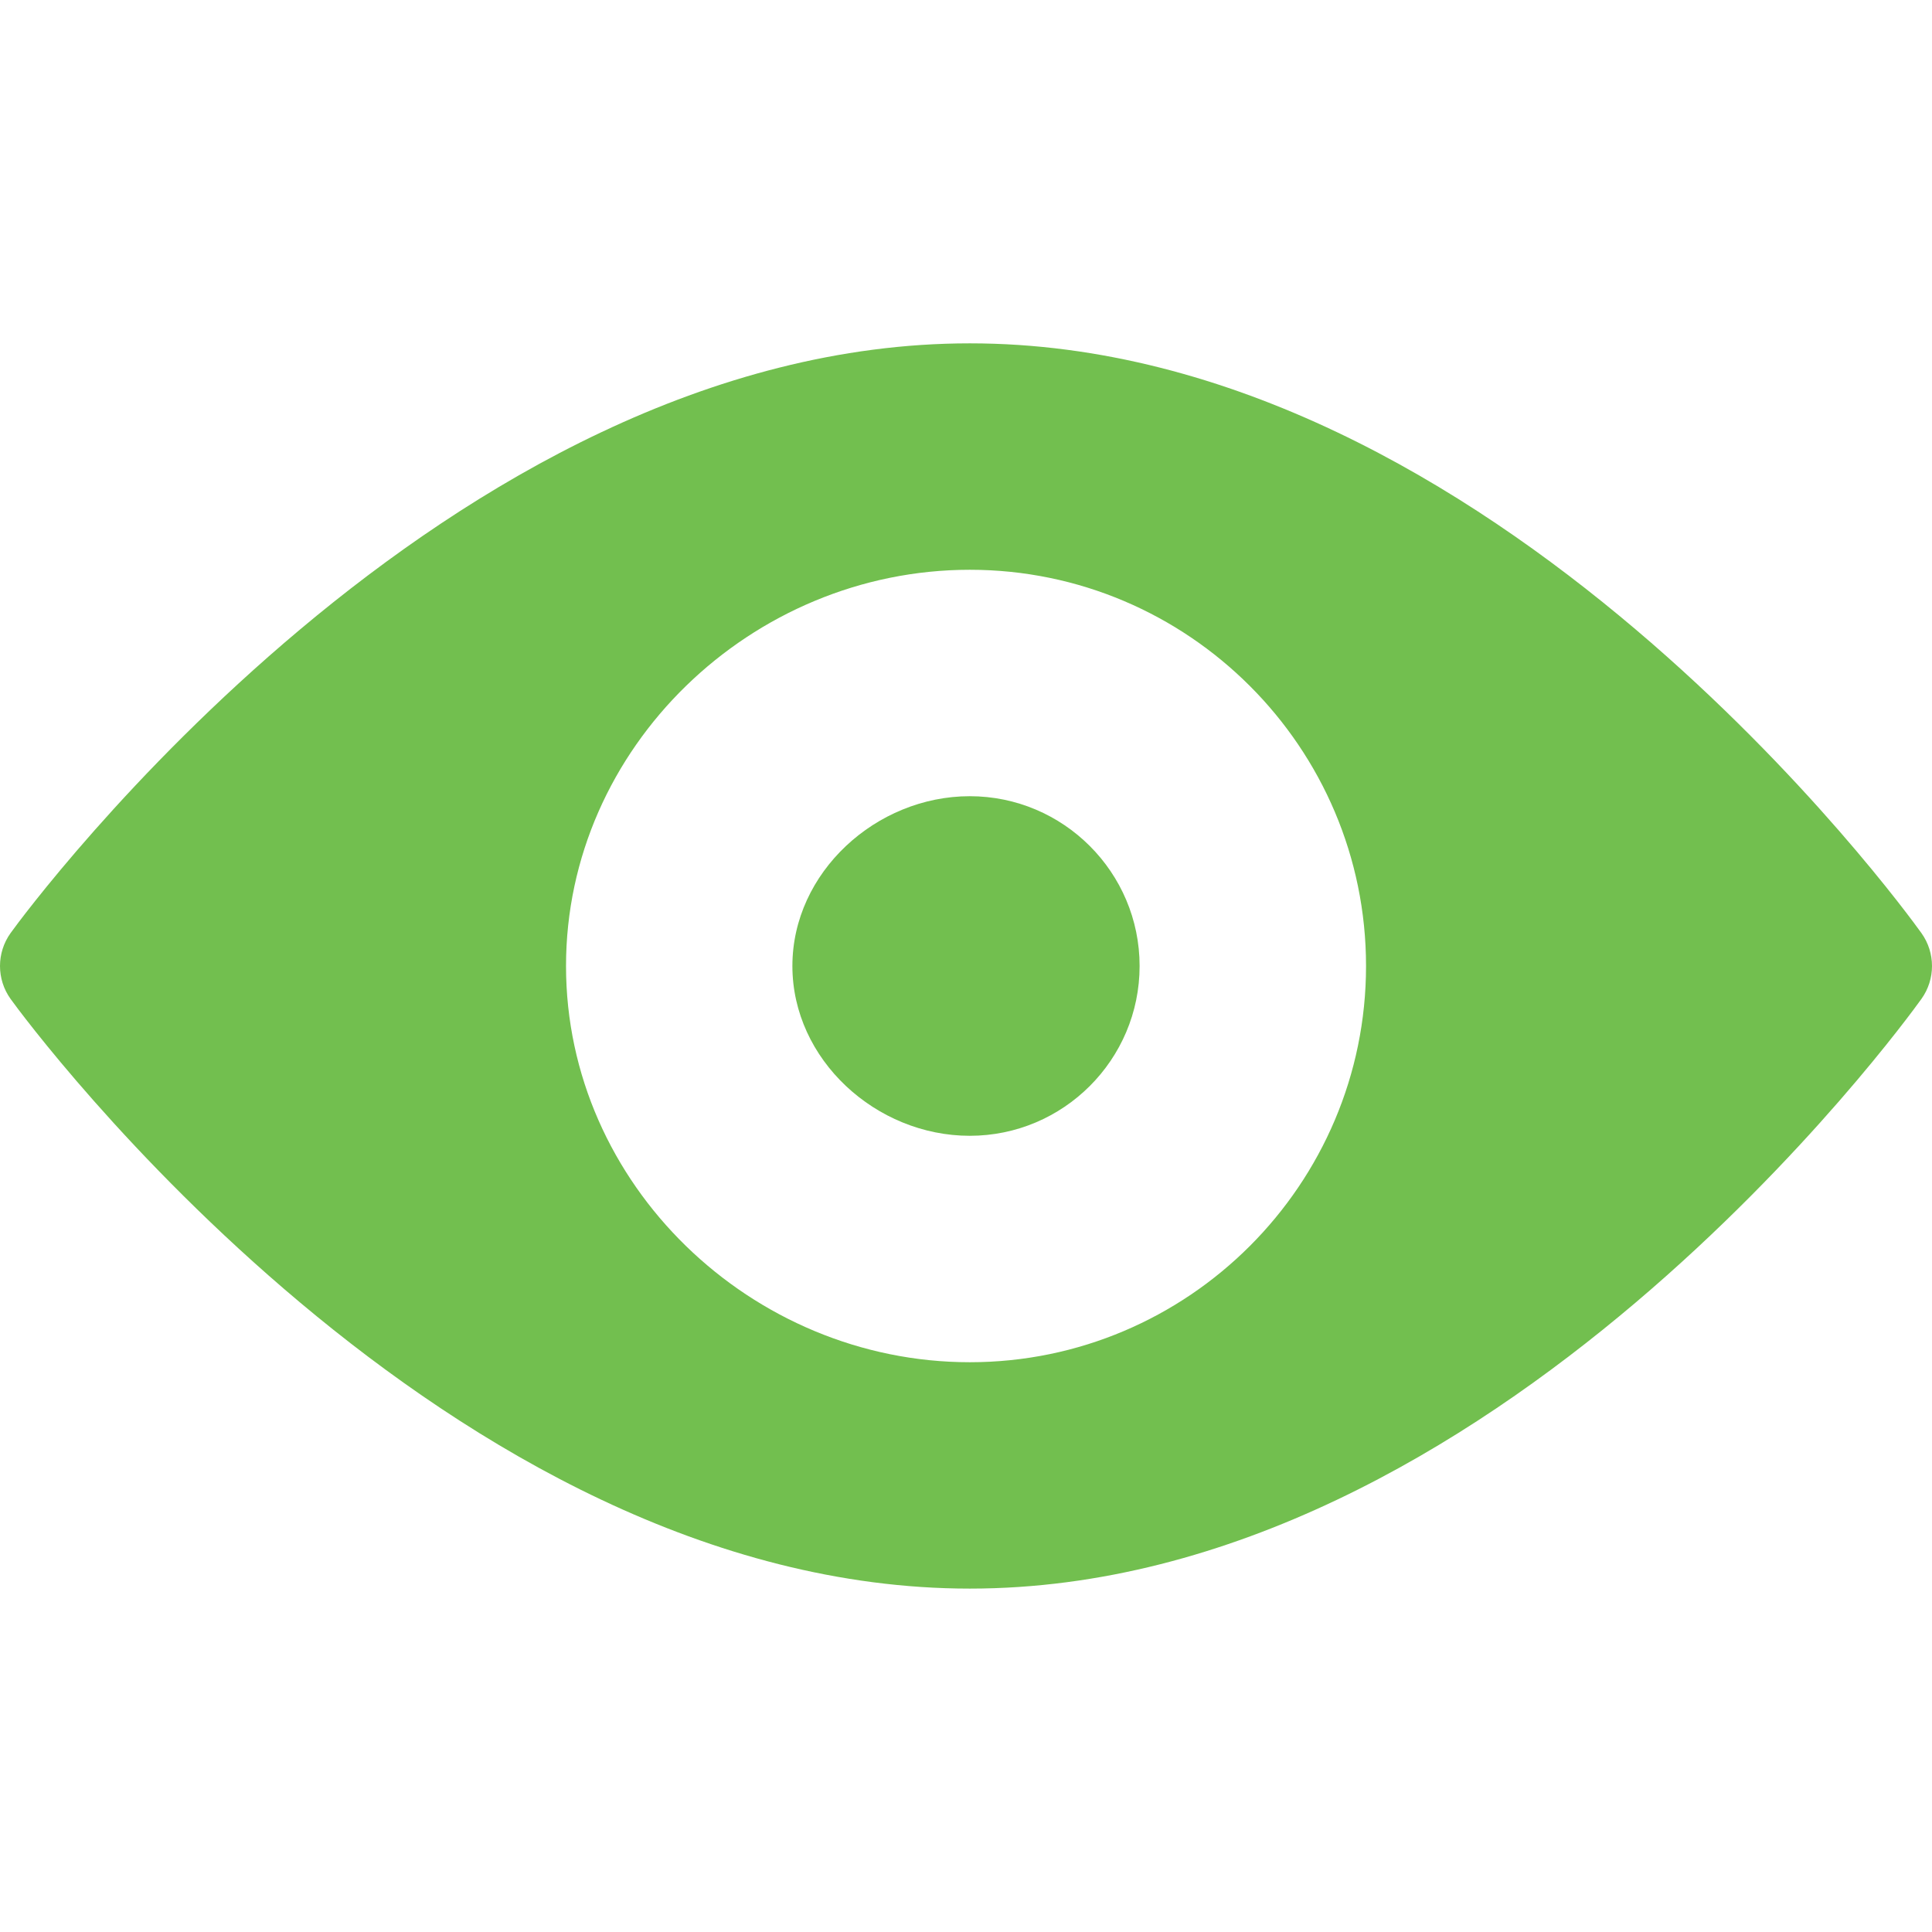 <?xml version="1.0" encoding="UTF-8"?>
<svg xmlns="http://www.w3.org/2000/svg" width="35" height="35" viewBox="0 0 35 35" fill="none">
  <path d="M34.808 16.903C34.495 16.466 27.047 6.22 17.569 6.22C8.089 6.22 0.505 16.466 0.192 16.903C-0.064 17.26 -0.064 17.741 0.192 18.097C0.505 18.534 8.089 28.779 17.569 28.779C27.047 28.779 34.495 18.534 34.808 18.097C35.064 17.741 35.064 17.26 34.808 16.903ZM17.569 24.678C13.611 24.678 10.254 21.457 10.254 17.5C10.254 13.542 13.611 10.322 17.569 10.322C21.526 10.322 24.747 13.542 24.747 17.5C24.747 21.457 21.526 24.678 17.569 24.678Z" fill="#72BF4F"></path>
  <path d="M17.568 14.424C15.872 14.424 14.355 15.804 14.355 17.5C14.355 19.197 15.872 20.576 17.568 20.576C19.264 20.576 20.645 19.197 20.645 17.5C20.645 15.804 19.264 14.424 17.568 14.424Z" fill="#72BF4F"></path>
</svg>
